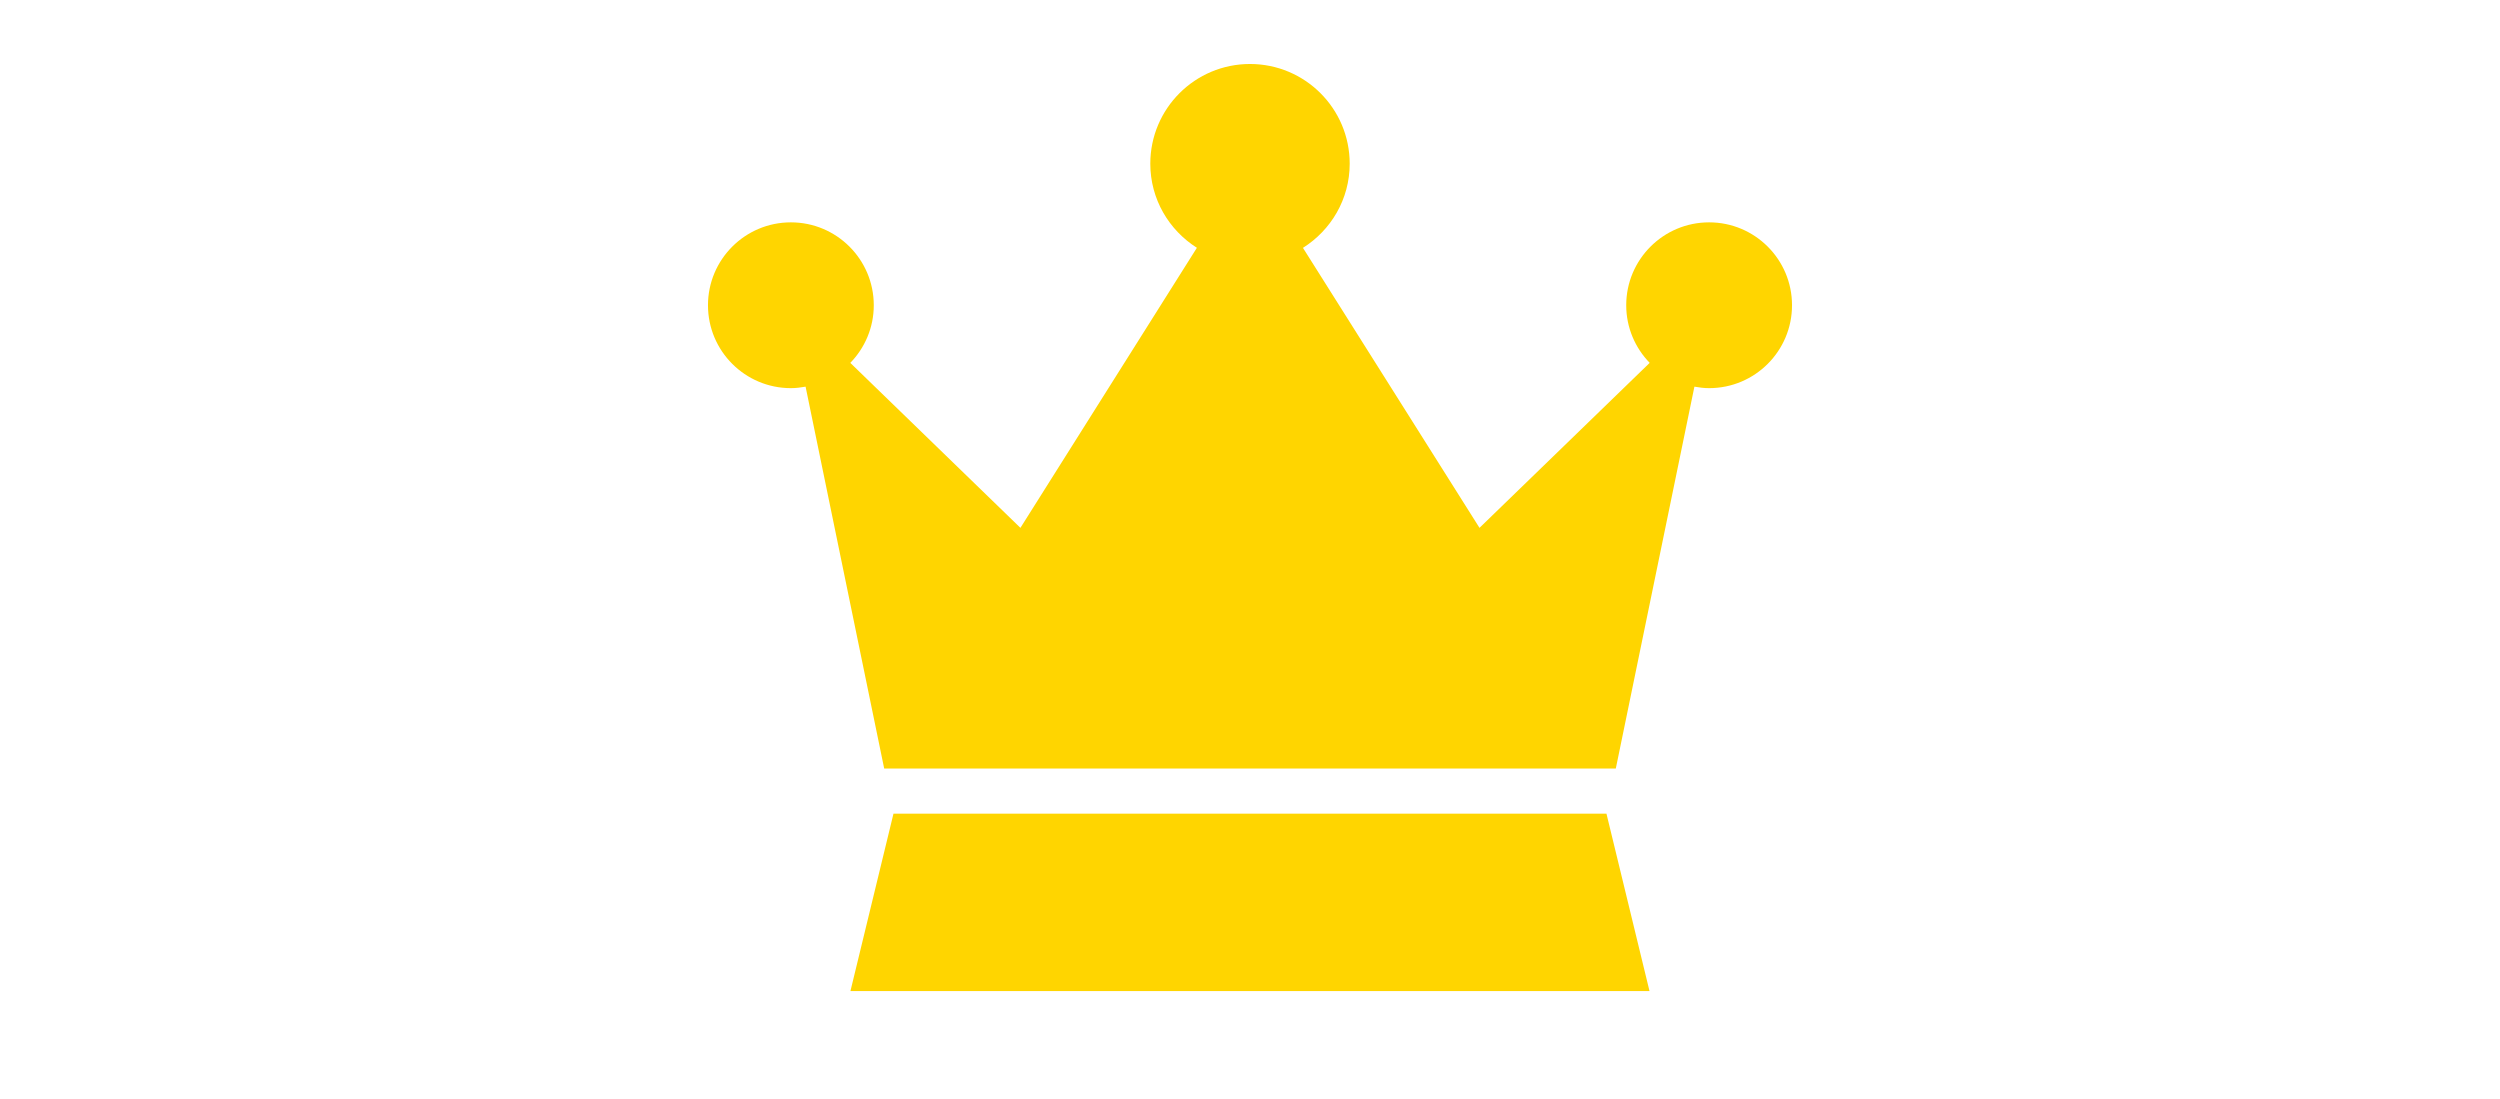 <?xml version="1.0" encoding="UTF-8" standalone="no"?>
<svg
   xmlns:dc="http://purl.org/dc/elements/1.1/"
   xmlns:cc="http://creativecommons.org/ns#"
   xmlns:rdf="http://www.w3.org/1999/02/22-rdf-syntax-ns#"
   xmlns:svg="http://www.w3.org/2000/svg"
   xmlns="http://www.w3.org/2000/svg"
   height="100"
   width="227.483"
   id="Layer_1"
   version="1.1"
   viewBox="0 0 227.483 100"
   xml:space="preserve"><defs
     id="defs7" /><g
     style="stroke-width:2.433"
     transform="matrix(0.411,0,0,0.411,-20.358,73.95)"
     id="g18"><path
       d="m 427.923,-130.7 c -10.137,0 -18.353,8.217 -18.353,18.353 0,4.965 1.99,9.452 5.193,12.757 l -37.677,36.526 -39.086,-61.988 c 6.199,-3.907 10.348,-10.766 10.348,-18.636 0,-12.19 -9.882,-22.073 -22.072,-22.073 -12.19,0 -22.072,9.883 -22.072,22.073 0,7.855 4.133,14.707 10.314,18.62 l -39.07,62.004 -37.661,-36.524 c 3.205,-3.303 5.196,-7.793 5.196,-12.759 0,-10.137 -8.217,-18.353 -18.353,-18.353 -10.136,0 -18.353,8.217 -18.353,18.353 0,10.135 8.217,18.352 18.353,18.352 1.115,0 2.195,-0.138 3.255,-0.329 l 17.402,84.538 h 161.978 l 17.403,-84.538 c 1.06,0.192 2.14,0.329 3.256,0.329 10.136,-10e-6 18.353,-8.217 18.353,-18.352 0,-10.137 -8.217,-18.353 -18.353,-18.353 z"
       id="path24"
       style="fill:#ffd500;fill-opacity:1;stroke-width:2.433" /><polygon
       transform="translate(70.276,-319.138)"
       points="177.069,319.351 167.539,358.624 344.447,358.624 334.917,319.351 "
       id="polygon26"
       style="fill:#ffd500;fill-opacity:1;stroke-width:2.433" /></g></svg>